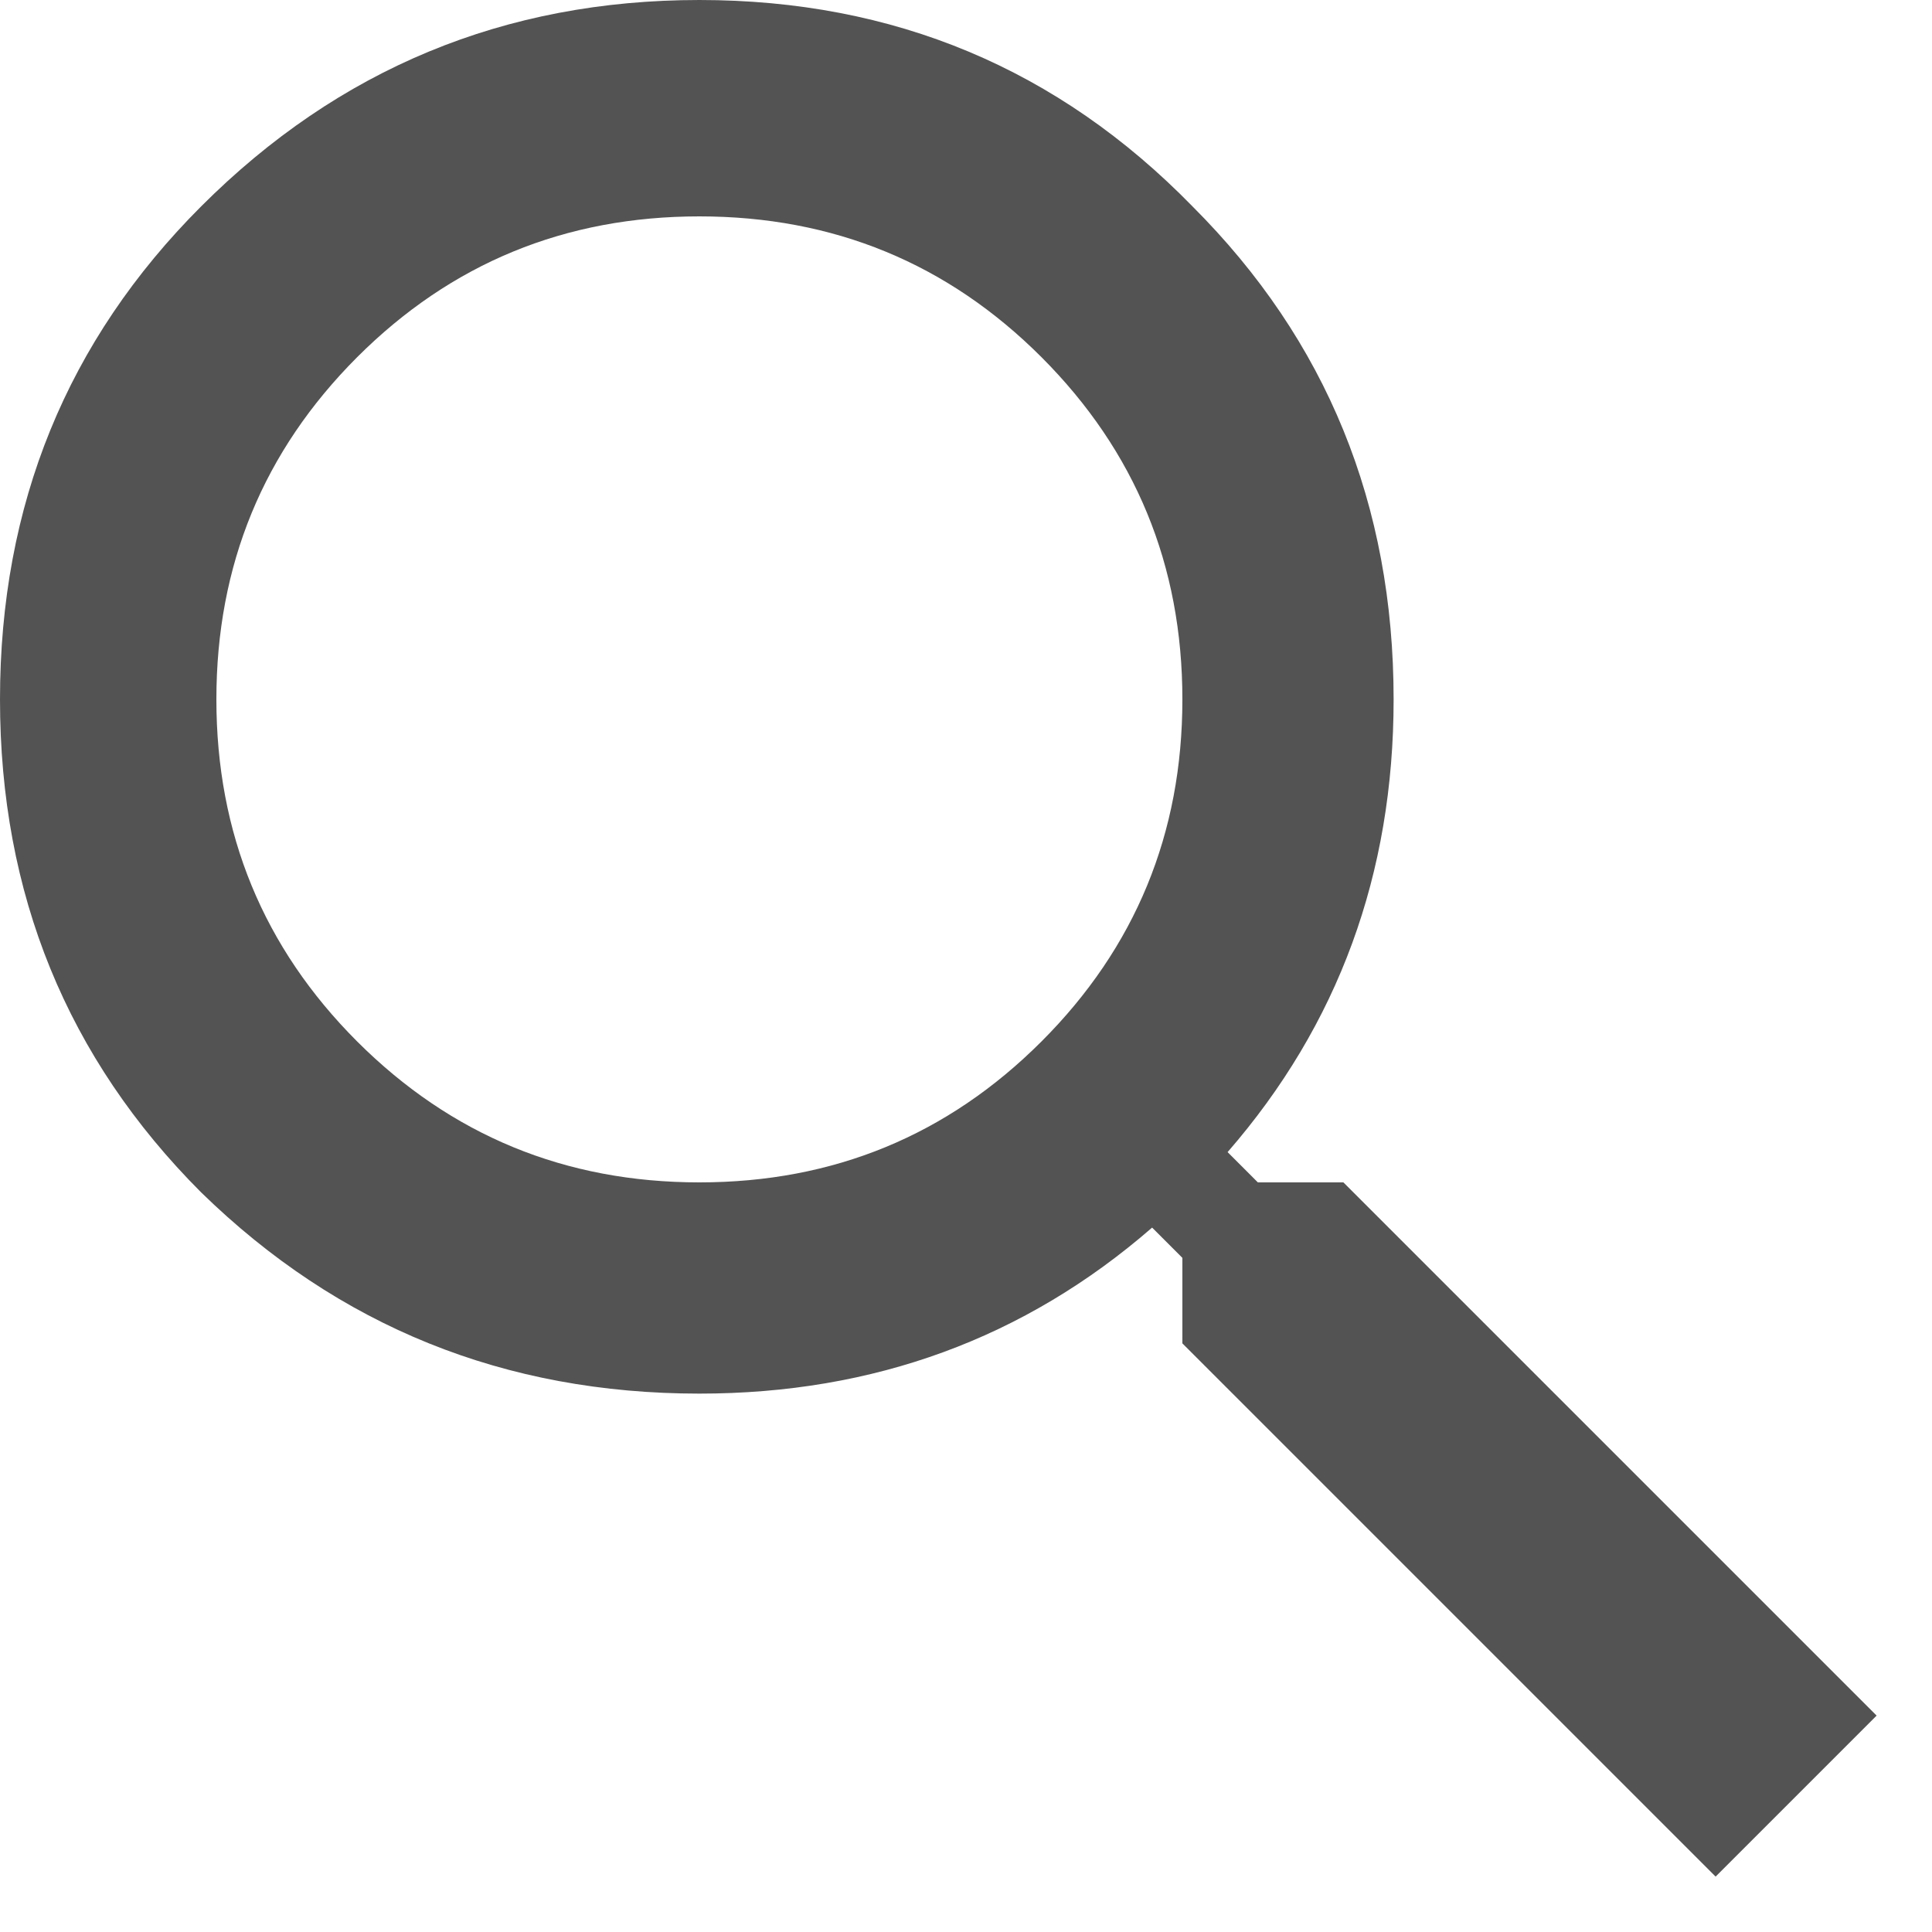 <svg width="15" height="15" viewBox="0 0 15 15" fill="none" xmlns="http://www.w3.org/2000/svg">
<path d="M2.773 8.086C3.503 8.815 4.388 9.18 5.43 9.18C6.471 9.18 7.357 8.815 8.086 8.086C8.815 7.357 9.18 6.471 9.18 5.43C9.18 4.388 8.815 3.503 8.086 2.773C7.357 2.044 6.471 1.68 5.43 1.68C4.388 1.68 3.503 2.044 2.773 2.773C2.044 3.503 1.68 4.388 1.68 5.43C1.68 6.471 2.044 7.357 2.773 8.086ZM10.43 9.18L14.57 13.32L13.32 14.57L9.18 10.43V9.766L8.945 9.531C7.956 10.391 6.784 10.82 5.43 10.82C3.919 10.82 2.63 10.3 1.562 9.258C0.521 8.216 0 6.94 0 5.43C0 3.919 0.521 2.643 1.562 1.602C2.63 0.534 3.919 0 5.43 0C6.94 0 8.216 0.534 9.258 1.602C10.3 2.643 10.82 3.919 10.82 5.43C10.82 6.784 10.391 7.956 9.531 8.945L9.766 9.18H10.43Z" fill="#535353"/>
</svg>
